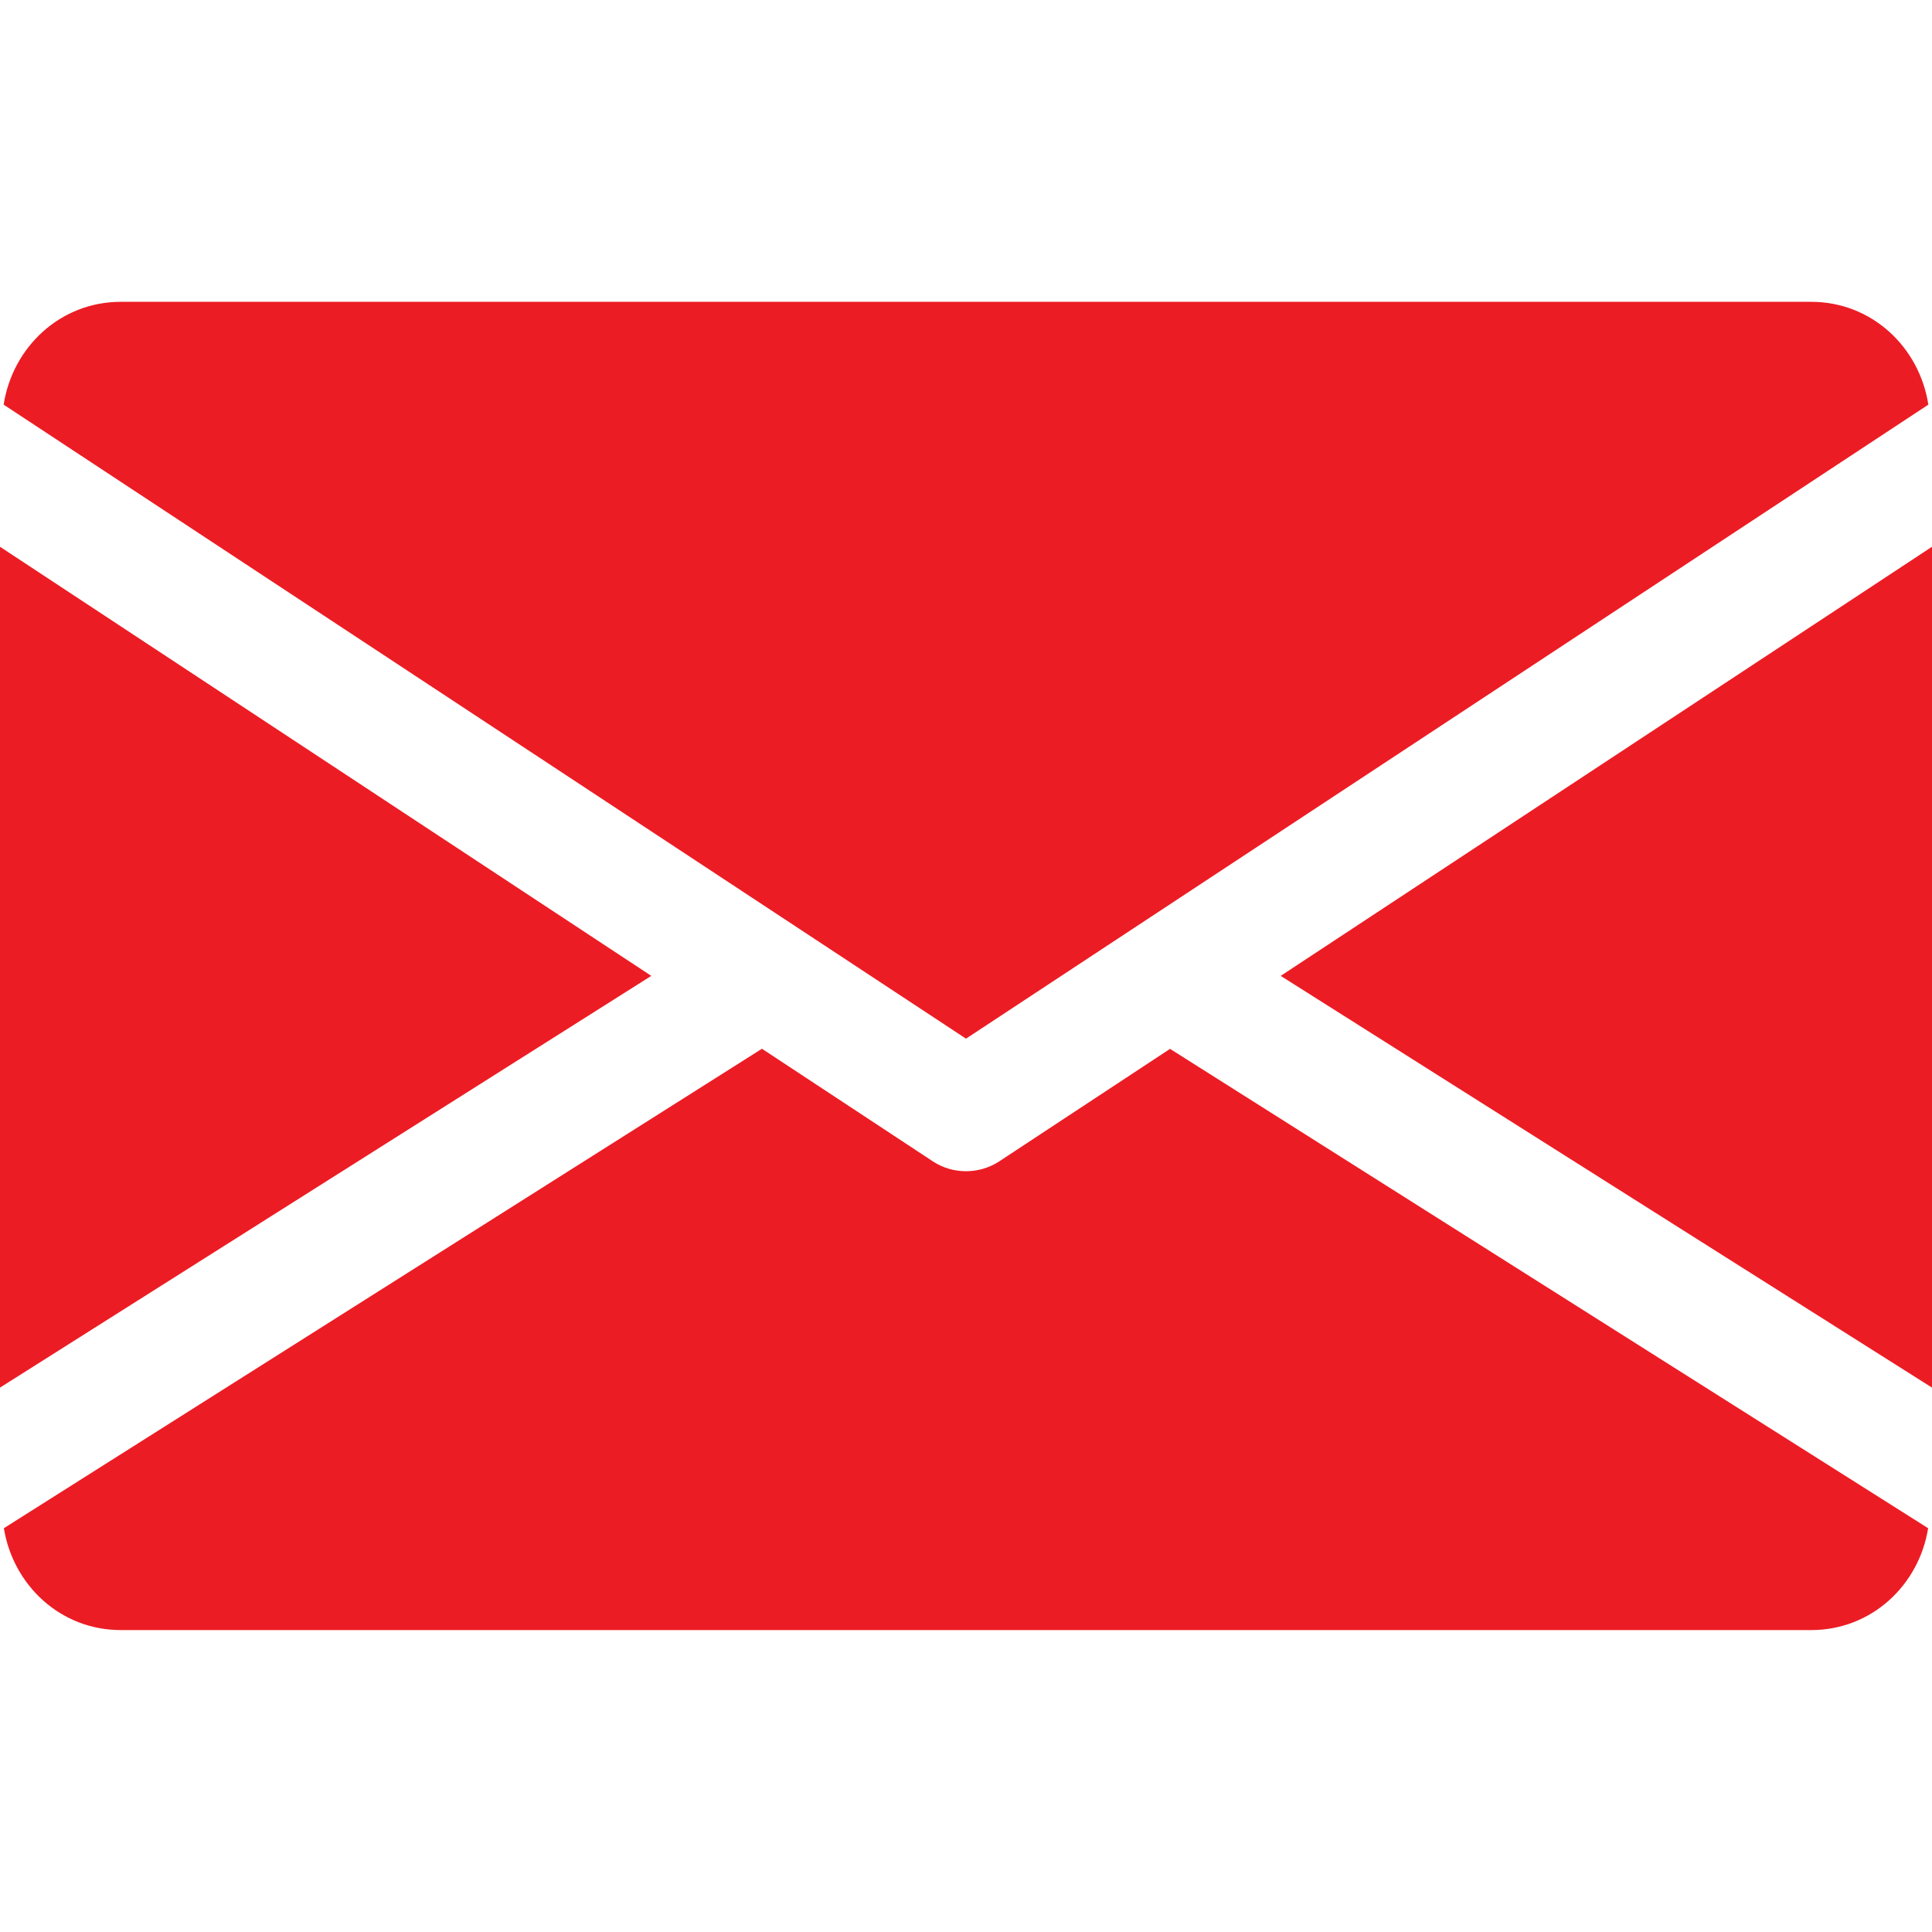 <svg width="18" height="18" viewBox="0 0 18 18" fill="none" xmlns="http://www.w3.org/2000/svg">
<path d="M11.932 9.092L18 12.928V5.094L11.932 9.092Z" fill="#EC1C24"/>
<path d="M0 5.094V12.928L6.068 9.092L0 5.094Z" fill="#EC1C24"/>
<path d="M16.875 2.812H1.125C0.564 2.812 0.118 3.231 0.034 3.77L9 9.677L17.966 3.77C17.882 3.231 17.436 2.812 16.875 2.812Z" fill="#EC1C24"/>
<path d="M10.901 9.772L9.31 10.82C9.215 10.882 9.108 10.912 9 10.912C8.892 10.912 8.785 10.882 8.691 10.82L7.099 9.771L0.036 14.238C0.123 14.772 0.566 15.187 1.125 15.187H16.875C17.434 15.187 17.878 14.772 17.964 14.238L10.901 9.772Z" fill="#EC1C24"/>
</svg>
